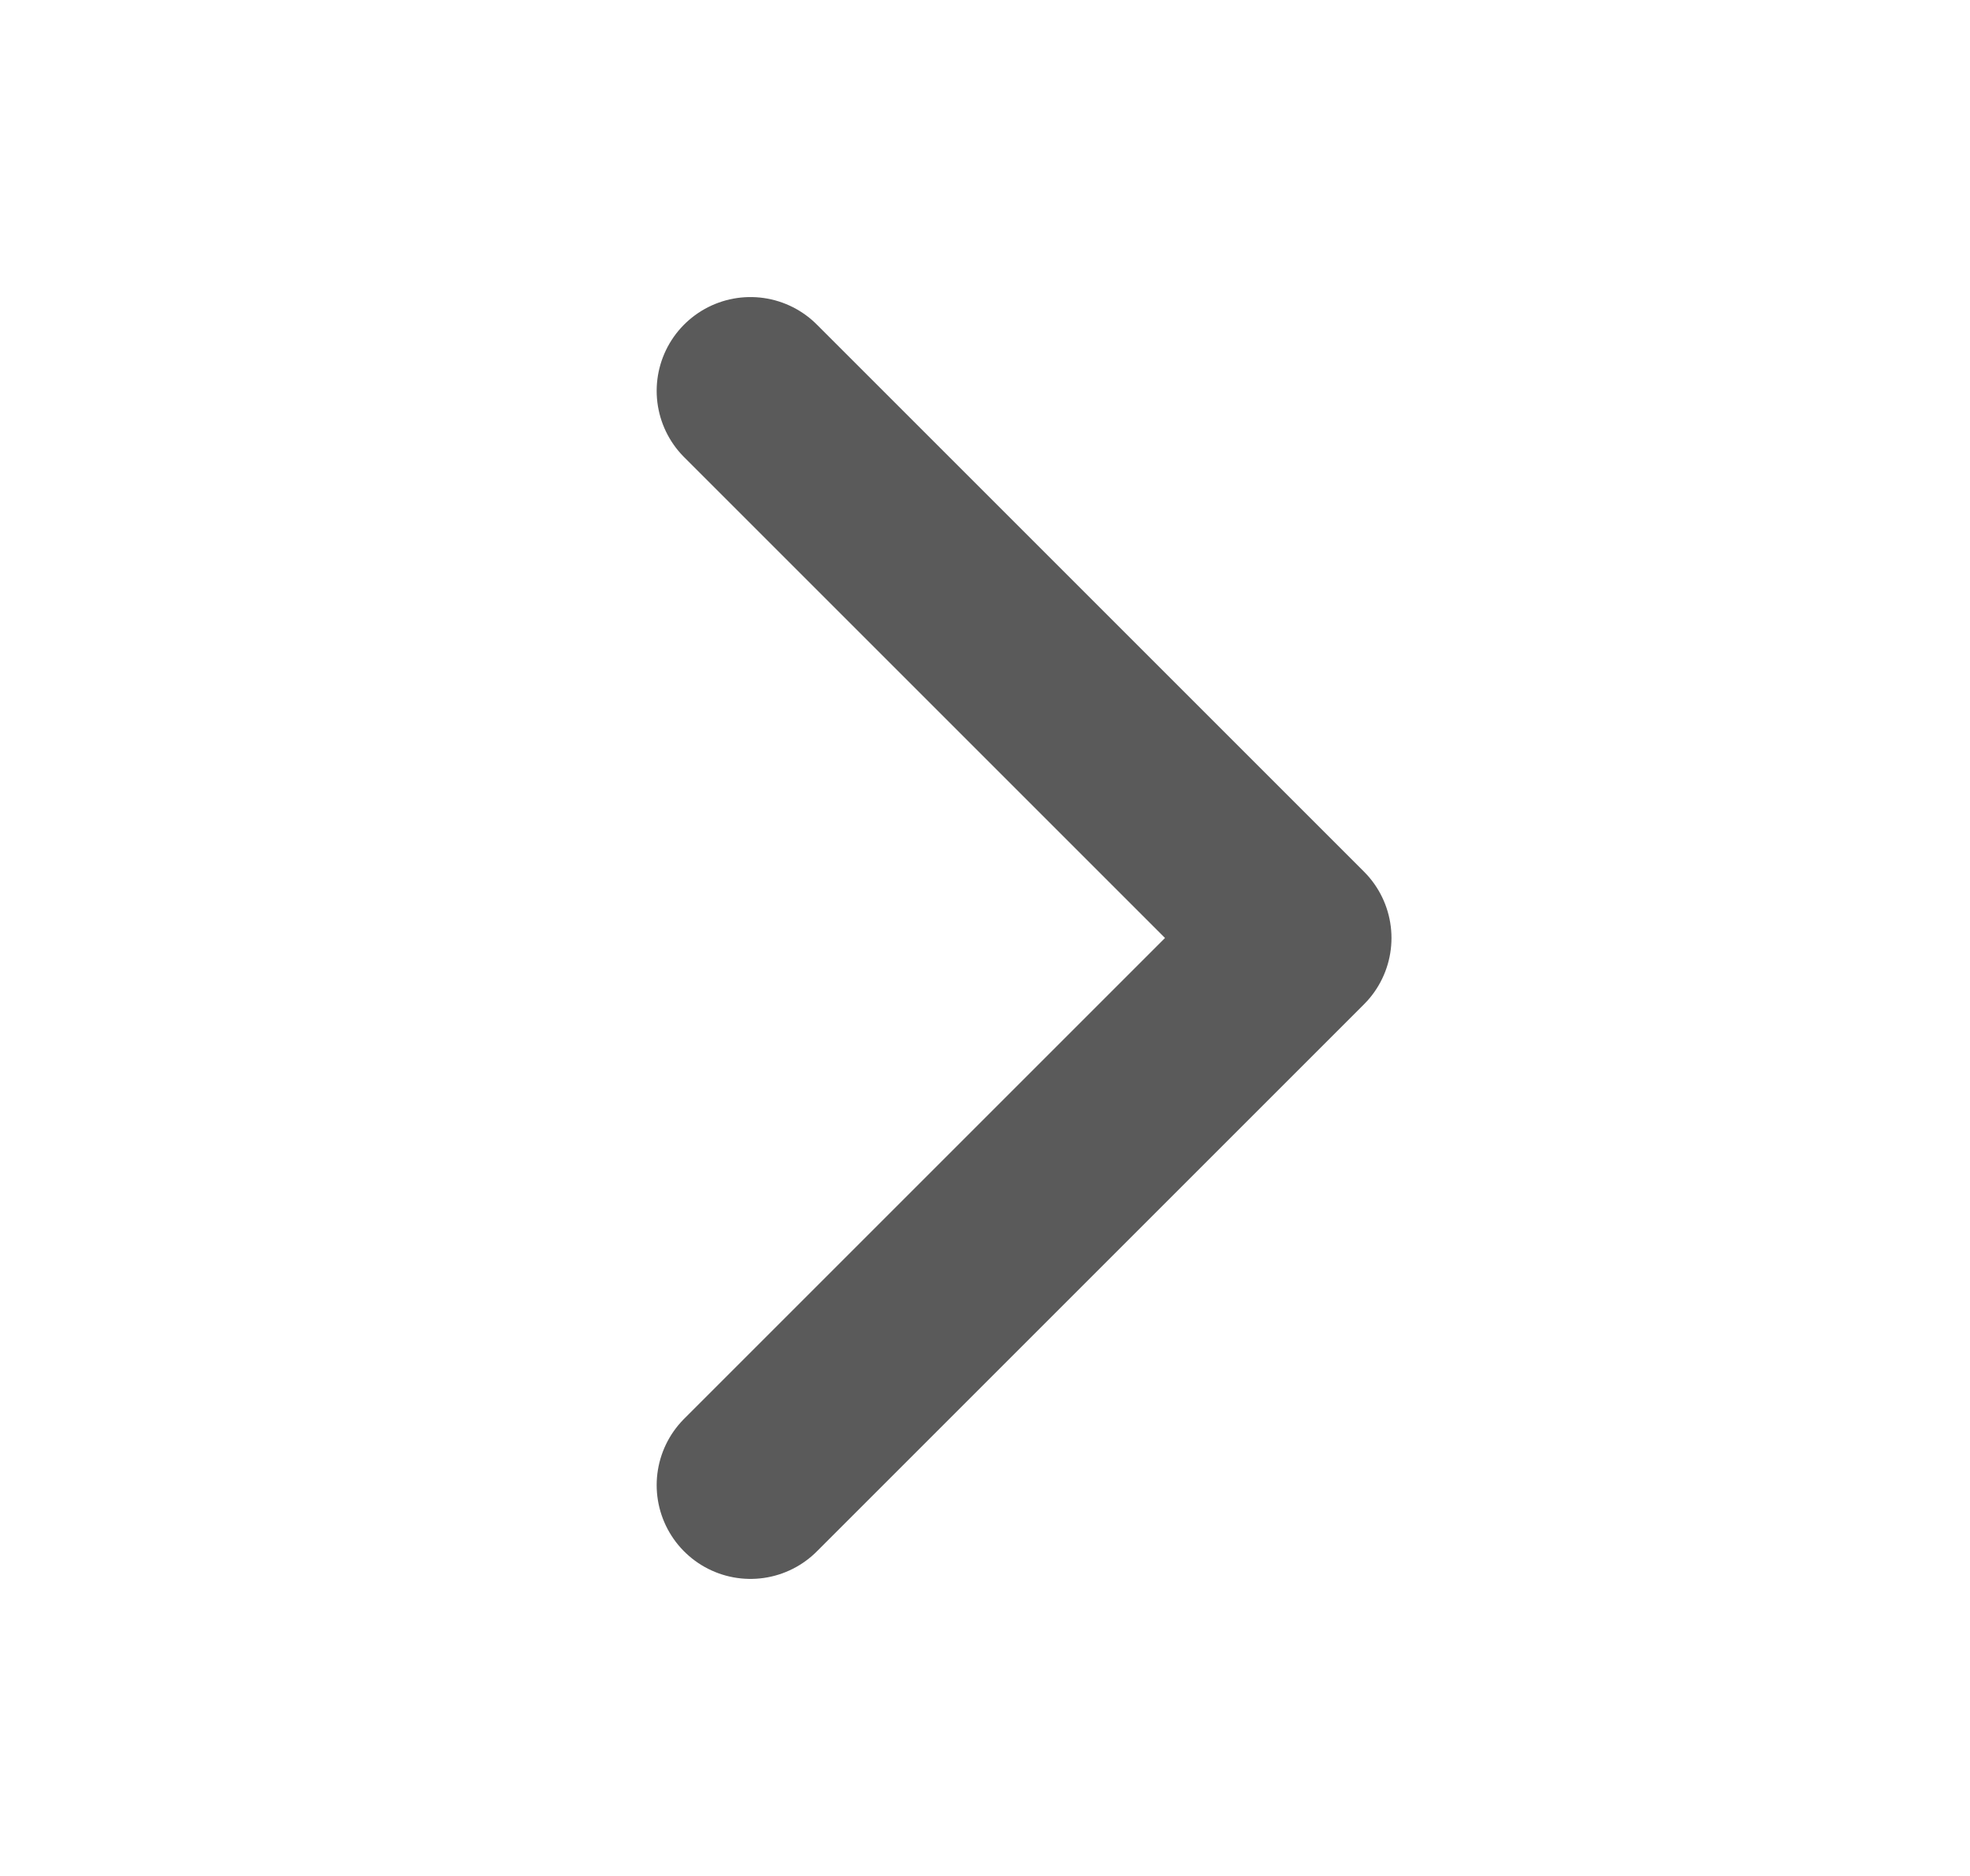 <svg width="21" height="20" viewBox="0 0 21 20" fill="none" xmlns="http://www.w3.org/2000/svg">
<path d="M8 4.167L13.833 10L8 15.833" stroke="#5A5A5A" stroke-width="2" stroke-linecap="round" stroke-linejoin="round"/>
</svg>
